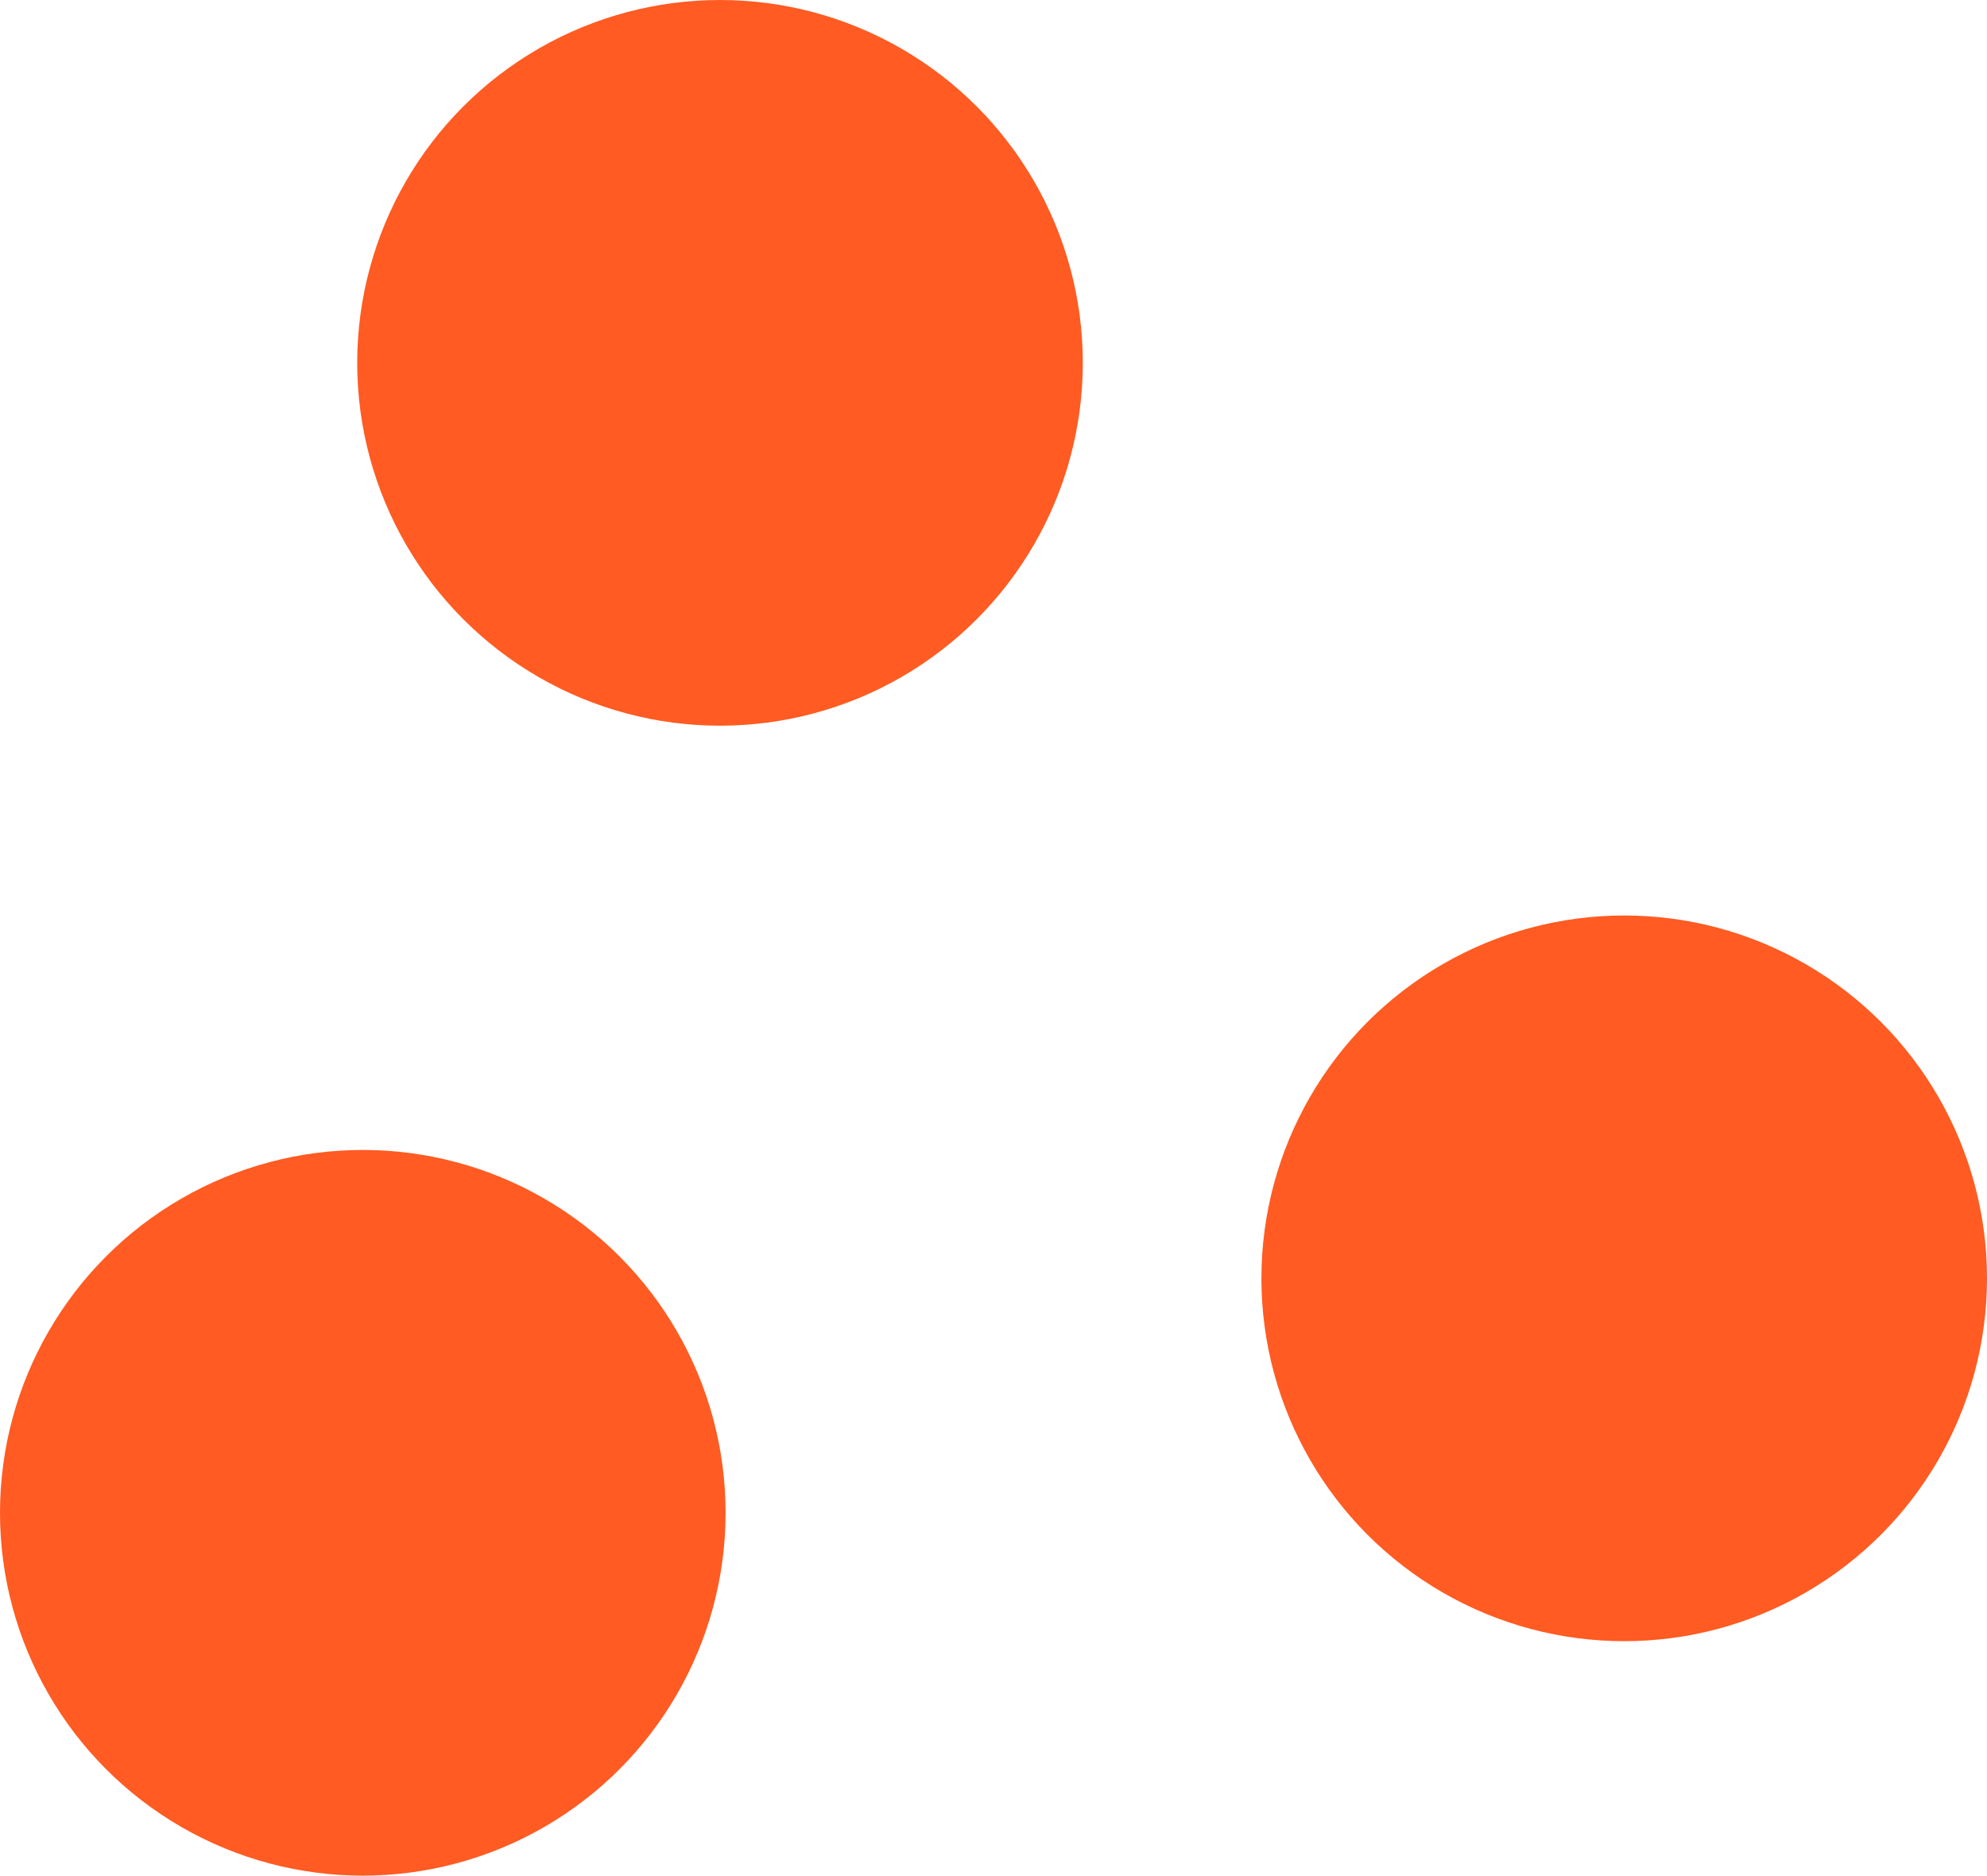 <svg xmlns="http://www.w3.org/2000/svg" width="178" height="168" viewBox="0 0 178 168"><g id="Group_299" data-name="Group 299" transform="translate(-312 -4384)"><circle id="Ellipse_13" data-name="Ellipse 13" cx="32.5" cy="32.5" r="32.5" transform="translate(344 4384)" fill="#ff5b22"></circle><circle id="Ellipse_14" data-name="Ellipse 14" cx="32.5" cy="32.5" r="32.5" transform="translate(312 4487)" fill="#ff5b22"></circle><circle id="Ellipse_15" data-name="Ellipse 15" cx="32.5" cy="32.5" r="32.5" transform="translate(425 4466)" fill="#ff5b22"></circle></g></svg>